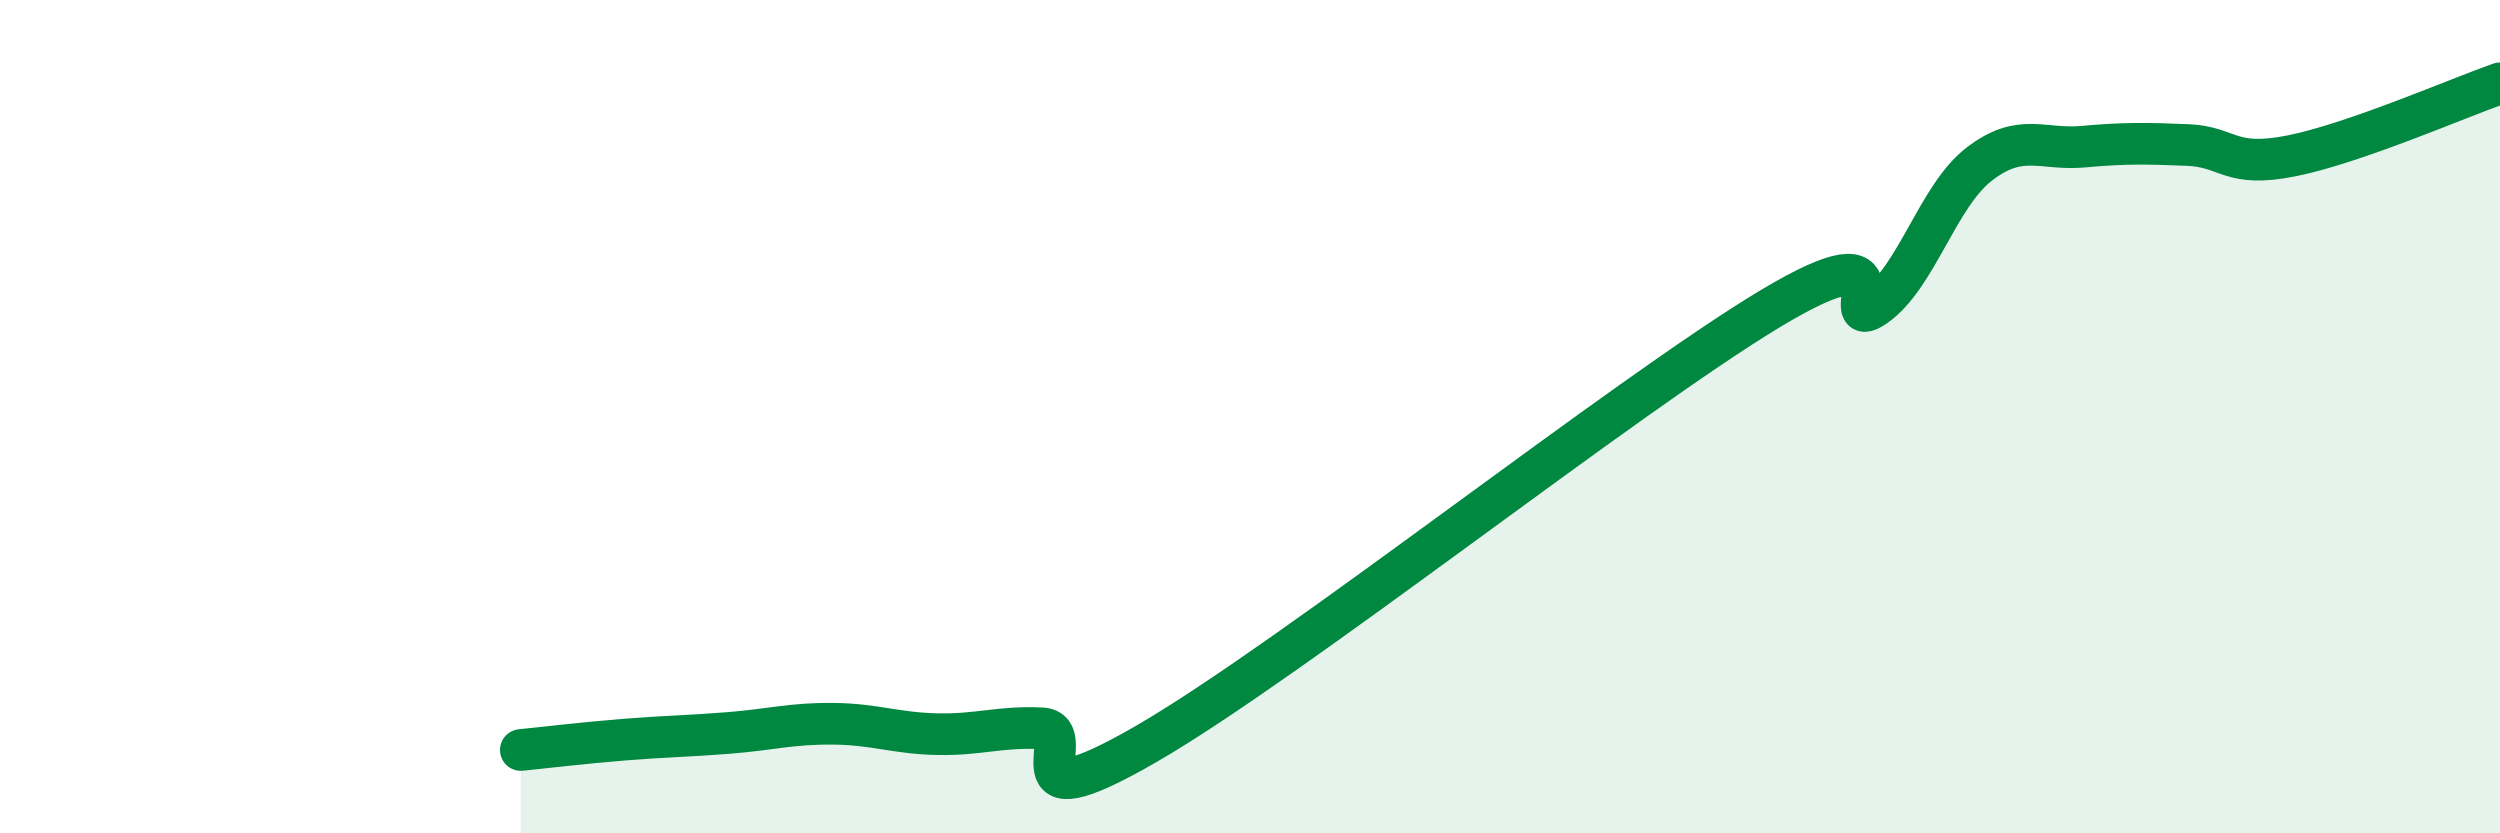 
    <svg width="60" height="20" viewBox="0 0 60 20" xmlns="http://www.w3.org/2000/svg">
      <path
        d="M 12.5,18 C 13,17.95 14,17.83 15,17.75 C 16,17.67 16.5,17.67 17.5,17.59 C 18.5,17.51 19,17.36 20,17.37 C 21,17.38 21.5,17.6 22.5,17.62 C 23.5,17.64 24,17.43 25,17.48 C 26,17.53 24,19.88 27.5,17.86 C 31,15.84 39,9.5 42.5,7.4 C 46,5.3 44,8.04 45,7.35 C 46,6.66 46.5,4.71 47.5,3.94 C 48.5,3.17 49,3.61 50,3.52 C 51,3.43 51.5,3.44 52.5,3.48 C 53.5,3.52 53.5,4.04 55,3.74 C 56.5,3.44 59,2.35 60,2L60 20L12.5 20Z"
        fill="#008740"
        opacity="0.1"
        stroke-linecap="round"
        stroke-linejoin="round"
      />
      <path
        d="M 12.5,18 C 13,17.95 14,17.83 15,17.75 C 16,17.67 16.5,17.67 17.5,17.59 C 18.5,17.51 19,17.36 20,17.37 C 21,17.38 21.5,17.6 22.5,17.62 C 23.5,17.64 24,17.43 25,17.48 C 26,17.53 24,19.88 27.5,17.86 C 31,15.84 39,9.5 42.5,7.4 C 46,5.3 44,8.04 45,7.35 C 46,6.66 46.5,4.71 47.5,3.94 C 48.5,3.17 49,3.61 50,3.52 C 51,3.43 51.5,3.44 52.5,3.48 C 53.5,3.52 53.5,4.04 55,3.74 C 56.5,3.44 59,2.35 60,2"
        stroke="#008740"
        stroke-width="1"
        fill="none"
        stroke-linecap="round"
        stroke-linejoin="round"
      />
    </svg>
  